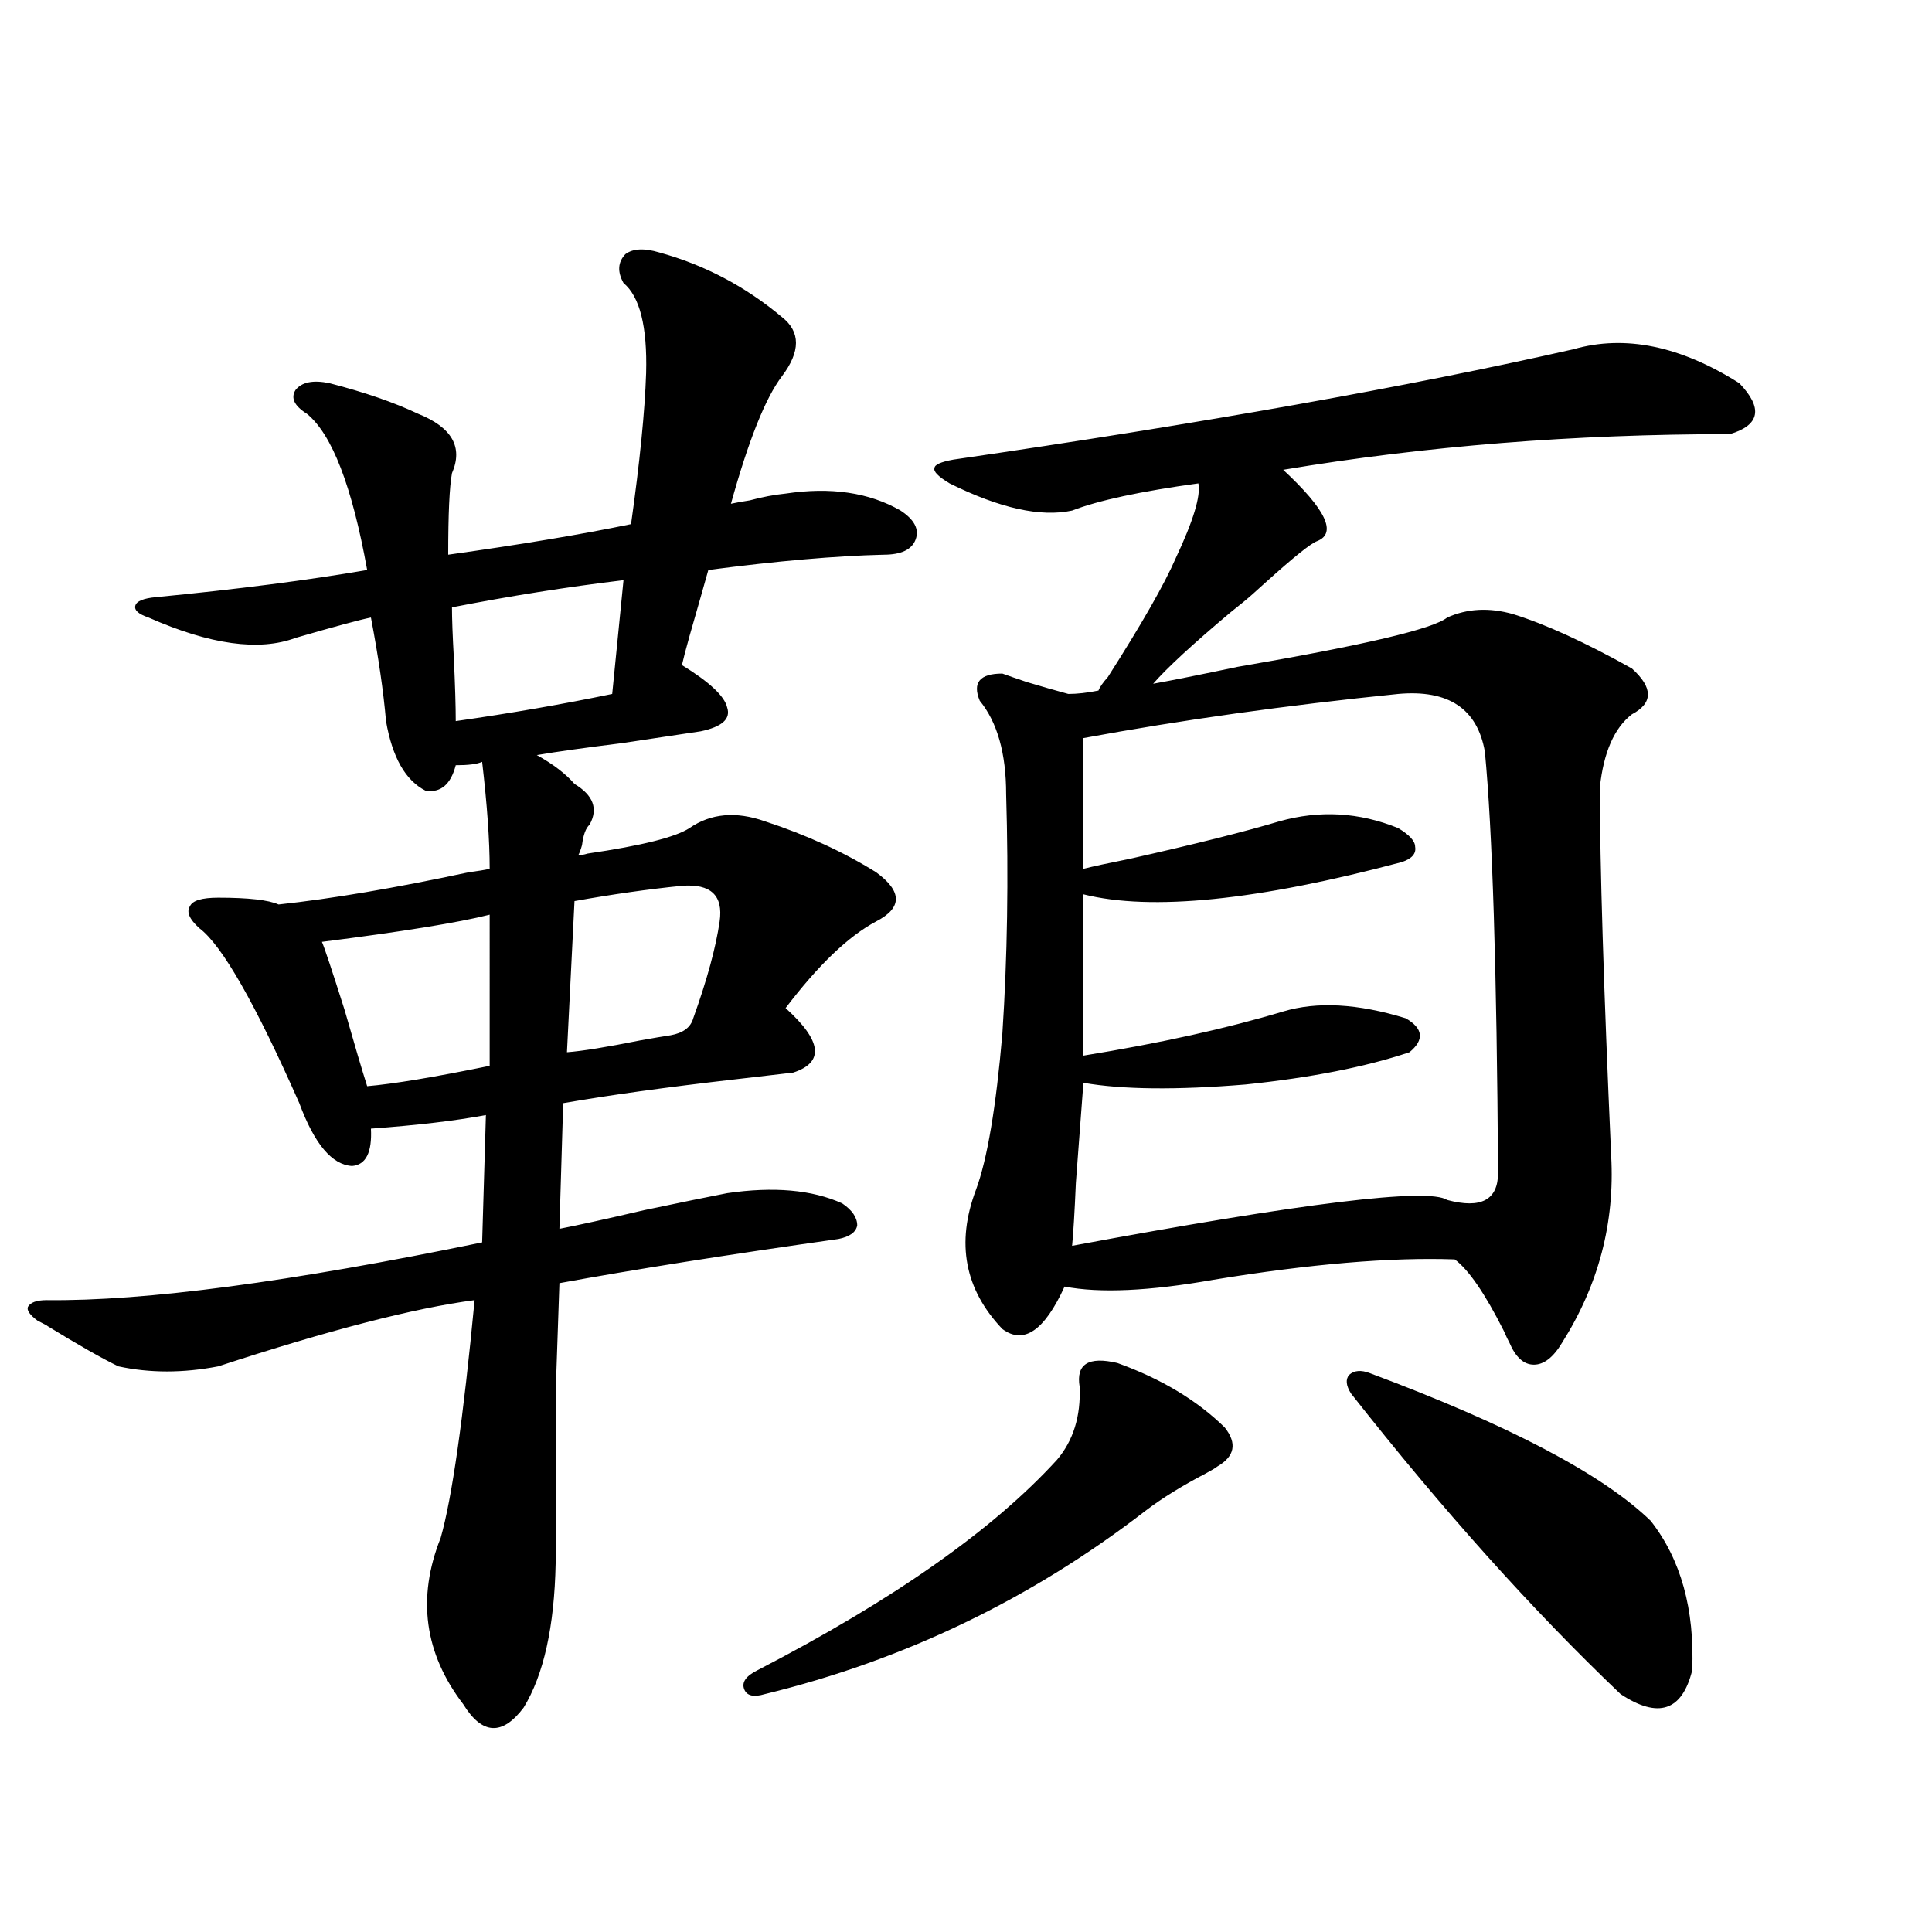 <?xml version="1.0" encoding="utf-8"?>
<!-- Generator: Adobe Illustrator 16.0.0, SVG Export Plug-In . SVG Version: 6.00 Build 0)  -->
<!DOCTYPE svg PUBLIC "-//W3C//DTD SVG 1.1//EN" "http://www.w3.org/Graphics/SVG/1.1/DTD/svg11.dtd">
<svg version="1.1" id="图层_1" xmlns="http://www.w3.org/2000/svg" xmlns:xlink="http://www.w3.org/1999/xlink" x="0px" y="0px"
	 width="1000px" height="1000px" viewBox="0 0 1000 1000" enable-background="new 0 0 1000 1000" xml:space="preserve">
<path d="M341.26,130.668c23.414,6.455,44.542,17.578,63.413,33.398c9.756,7.622,9.756,17.881,0,30.762
	c-8.46,11.138-17.24,33.11-26.341,65.918c2.592-0.576,5.854-1.167,9.756-1.758c6.494-1.758,12.683-2.925,18.536-3.516
	c23.414-3.516,43.246-0.576,59.511,8.789c7.149,4.697,9.756,9.668,7.805,14.941s-7.484,7.91-16.585,7.91
	c-24.725,0.591-54.968,3.228-90.729,7.91c-1.951,7.031-5.213,18.457-9.756,34.277c-1.951,7.031-3.262,12.017-3.902,14.941
	c14.299,8.789,22.104,16.123,23.414,21.973c1.951,5.864-2.606,9.971-13.658,12.305c-7.805,1.182-21.463,3.228-40.975,6.152
	c-18.871,2.349-33.505,4.395-43.901,6.152c8.445,4.697,14.954,9.668,19.512,14.941c9.756,5.864,12.348,12.896,7.805,21.094
	c-1.951,1.758-3.262,5.273-3.902,10.547c-0.655,2.349-1.311,4.106-1.951,5.273c1.296,0,2.927-0.288,4.878-0.879
	c27.957-4.092,45.518-8.486,52.682-13.184c11.052-7.607,24.055-8.789,39.023-3.516c21.463,7.031,40.64,15.82,57.56,26.367
	c13.658,9.971,13.658,18.457,0,25.488c-14.313,7.622-29.923,22.563-46.828,44.824c18.856,17.002,20.152,28.125,3.902,33.398
	c-5.213,0.591-15.289,1.758-30.243,3.516c-35.776,4.106-65.364,8.213-88.778,12.305l-1.951,65.039
	c9.101-1.758,23.734-4.971,43.901-9.668c19.512-4.092,33.811-7.031,42.926-8.789c24.055-3.516,43.901-1.758,59.511,5.273
	c5.198,3.516,7.805,7.334,7.805,11.426c-0.655,3.516-3.902,5.864-9.756,7.031c-57.895,8.213-106.019,15.82-144.387,22.852
	c-0.655,18.169-1.311,37.217-1.951,57.129c0,9.38,0,20.518,0,33.398c0,10.547,0,28.716,0,54.492
	c-0.655,32.809-6.188,57.706-16.585,74.707c-11.066,14.64-21.463,14.063-31.219-1.758c-20.167-26.367-24.069-55.082-11.707-86.133
	c5.854-20.503,11.707-61.523,17.561-123.047c-31.219,4.106-75.455,15.532-132.68,34.277c-18.216,3.516-35.456,3.516-51.706,0
	c-8.46-4.092-20.822-11.123-37.072-21.094c1.296,0.591-0.335-0.288-4.878-2.637c-3.902-2.925-5.533-5.273-4.878-7.031
	c1.296-2.334,4.543-3.516,9.756-3.516c50.73,0.591,125.851-9.365,225.36-29.883l1.951-65.918
	c-15.609,2.939-35.456,5.273-59.511,7.031c0.641,12.305-2.606,18.76-9.756,19.336c-10.411-0.576-19.512-11.426-27.316-32.52
	c-22.773-51.553-39.999-81.738-51.706-90.527c-5.213-4.683-6.829-8.486-4.878-11.426c1.296-2.925,6.174-4.395,14.634-4.395
	c15.609,0,26.006,1.182,31.219,3.516c27.316-2.925,60.151-8.486,98.534-16.699c4.543-0.576,8.125-1.167,10.731-1.758
	c0-14.639-1.311-33.096-3.902-55.371c-2.606,1.182-7.164,1.758-13.658,1.758c-2.606,9.971-7.805,14.365-15.609,13.184
	c-10.411-5.273-17.24-17.275-20.487-36.035c-1.311-15.229-3.902-33.096-7.805-53.613c-5.854,1.182-18.871,4.697-39.023,10.547
	c-18.871,7.031-44.236,3.516-76.096-10.547c-5.213-1.758-7.484-3.804-6.829-6.152c0.641-2.334,4.223-3.804,10.731-4.395
	c42.271-4.092,78.688-8.789,109.266-14.063c-7.805-43.354-18.216-70.313-31.219-80.859c-6.509-4.092-8.46-8.198-5.854-12.305
	c3.247-4.092,9.101-5.273,17.561-3.516c18.201,4.697,33.49,9.971,45.853,15.82c17.561,7.031,23.414,17.29,17.561,30.762
	c-1.311,7.031-1.951,21.094-1.951,42.188c37.713-5.273,69.267-10.547,94.632-15.82c4.543-32.217,7.149-58.296,7.805-78.223
	c0.641-24.019-3.262-39.551-11.707-46.582c-3.262-5.85-2.927-10.835,0.976-14.941C327.602,128.622,333.455,128.334,341.26,130.668z
	 M253.457,473.441c-16.265,4.106-45.212,8.789-86.827,14.063c1.296,2.939,5.198,14.653,11.707,35.156
	c5.198,18.169,9.101,31.353,11.707,39.551c13.658-1.167,34.786-4.683,63.413-10.547V473.441z M322.724,300.297
	c-29.268,3.516-58.87,8.213-88.778,14.063c0,5.864,0.32,14.653,0.976,26.367c0.641,14.063,0.976,24.912,0.976,32.52
	c28.612-4.092,55.608-8.789,80.974-14.063L322.724,300.297z M352.967,458.5c-17.561,1.758-36.097,4.395-55.608,7.91l-3.902,78.223
	c7.805-0.576,20.487-2.637,38.048-6.152c6.494-1.167,11.707-2.046,15.609-2.637c6.494-1.167,10.396-4.092,11.707-8.789
	c7.149-19.912,11.707-36.611,13.658-50.098C374.43,463.485,367.921,457.333,352.967,458.5z M578.327,705.473
	c22.759,8.213,41.295,19.336,55.608,33.398c6.494,8.213,5.198,14.941-3.902,20.215c-0.655,0.591-2.606,1.758-5.854,3.516
	c-12.362,6.455-22.773,12.896-31.219,19.336c-59.19,45.703-124.875,77.344-197.068,94.922c-5.854,1.758-9.436,0.879-10.731-2.637
	c-1.311-3.516,0.976-6.742,6.829-9.668c70.242-36.337,121.948-72.646,155.118-108.984c8.445-9.956,12.348-22.549,11.707-37.793
	C556.864,706.063,563.358,701.957,578.327,705.473z M814.419,180.766c26.661-7.607,55.273-1.758,85.852,17.578
	c12.348,12.896,10.731,21.685-4.878,26.367c-80.653,0-157.725,6.152-231.214,18.457c22.104,20.518,27.957,32.822,17.561,36.914
	c-3.262,1.182-12.042,8.213-26.341,21.094c-3.262,2.939-5.533,4.985-6.829,6.152c-2.606,2.349-6.509,5.576-11.707,9.668
	c-19.512,16.411-32.85,28.716-39.999,36.914c9.756-1.758,24.39-4.683,43.901-8.789c65.029-11.123,101.126-19.624,108.29-25.488
	c10.396-4.683,21.783-5.273,34.146-1.758c16.905,5.273,37.393,14.653,61.462,28.125c11.052,9.971,11.052,17.881,0,23.73
	c-9.115,7.031-14.634,19.639-16.585,37.793c0,39.854,1.951,103.423,5.854,190.723c1.951,34.58-6.509,66.797-25.365,96.68
	c-4.558,7.622-9.436,11.426-14.634,11.426c-5.213,0-9.436-3.804-12.683-11.426c-0.655-1.167-1.631-3.213-2.927-6.152
	c-9.756-19.336-18.216-31.641-25.365-36.914c-33.17-1.167-74.8,2.349-124.875,10.547c-33.17,5.864-58.87,7.031-77.071,3.516
	c-10.411,22.852-21.143,30.186-32.194,21.973c-19.512-20.503-24.069-44.521-13.658-72.07c5.854-15.82,10.396-42.764,13.658-80.859
	c2.592-39.248,3.247-80.557,1.951-123.926c0-21.094-4.558-37.202-13.658-48.34c-3.902-9.365,0-14.063,11.707-14.063
	c3.247,1.182,7.47,2.637,12.683,4.395c7.805,2.349,14.954,4.395,21.463,6.152c4.543,0,9.756-0.576,15.609-1.758
	c0.641-1.758,2.271-4.092,4.878-7.031c17.561-27.534,29.268-48.037,35.121-61.523c9.101-19.336,13.003-32.217,11.707-38.672
	c-29.923,4.106-51.706,8.789-65.364,14.063c-16.265,3.516-37.407-1.167-63.413-14.063c-5.854-3.516-8.46-6.152-7.805-7.91
	c0-1.758,3.247-3.213,9.756-4.395C622.229,219.149,729.208,200.102,814.419,180.766z M723.689,359.184
	c-57.895,5.864-112.192,13.486-162.923,22.852v67.676c4.543-1.167,12.683-2.925,24.39-5.273
	c33.811-7.607,59.511-14.063,77.071-19.336c20.808-5.85,41.295-4.683,61.462,3.516c5.854,3.516,8.78,6.743,8.78,9.668
	c0.641,3.516-1.631,6.152-6.829,7.91c-74.8,19.927-129.753,25.488-164.874,16.699v83.496c39.664-6.44,74.145-14.063,103.412-22.852
	c17.561-5.273,38.688-4.092,63.413,3.516c9.101,5.273,9.756,11.138,1.951,17.578c-22.773,7.622-51.065,13.184-84.876,16.699
	c-35.776,2.939-63.748,2.637-83.9-0.879c-0.655,8.789-1.951,26.079-3.902,51.855c-0.655,15.244-1.311,26.079-1.951,32.52
	c119.662-22.261,184.386-30.171,194.142-23.73c17.561,4.697,26.341,0,26.341-14.063c-0.655-104.878-2.927-177.539-6.829-217.969
	C764.664,366.806,749.695,356.85,723.689,359.184z M709.056,710.746c72.193,26.958,120.638,52.446,145.362,76.465
	c15.609,19.927,22.759,45.703,21.463,77.344c-5.213,21.094-17.561,25.187-37.072,12.305c-45.532-43.368-92.04-95.21-139.509-155.566
	c-2.606-4.092-2.927-7.319-0.976-9.668C700.916,709.291,704.498,708.988,709.056,710.746z"/>
</svg>
